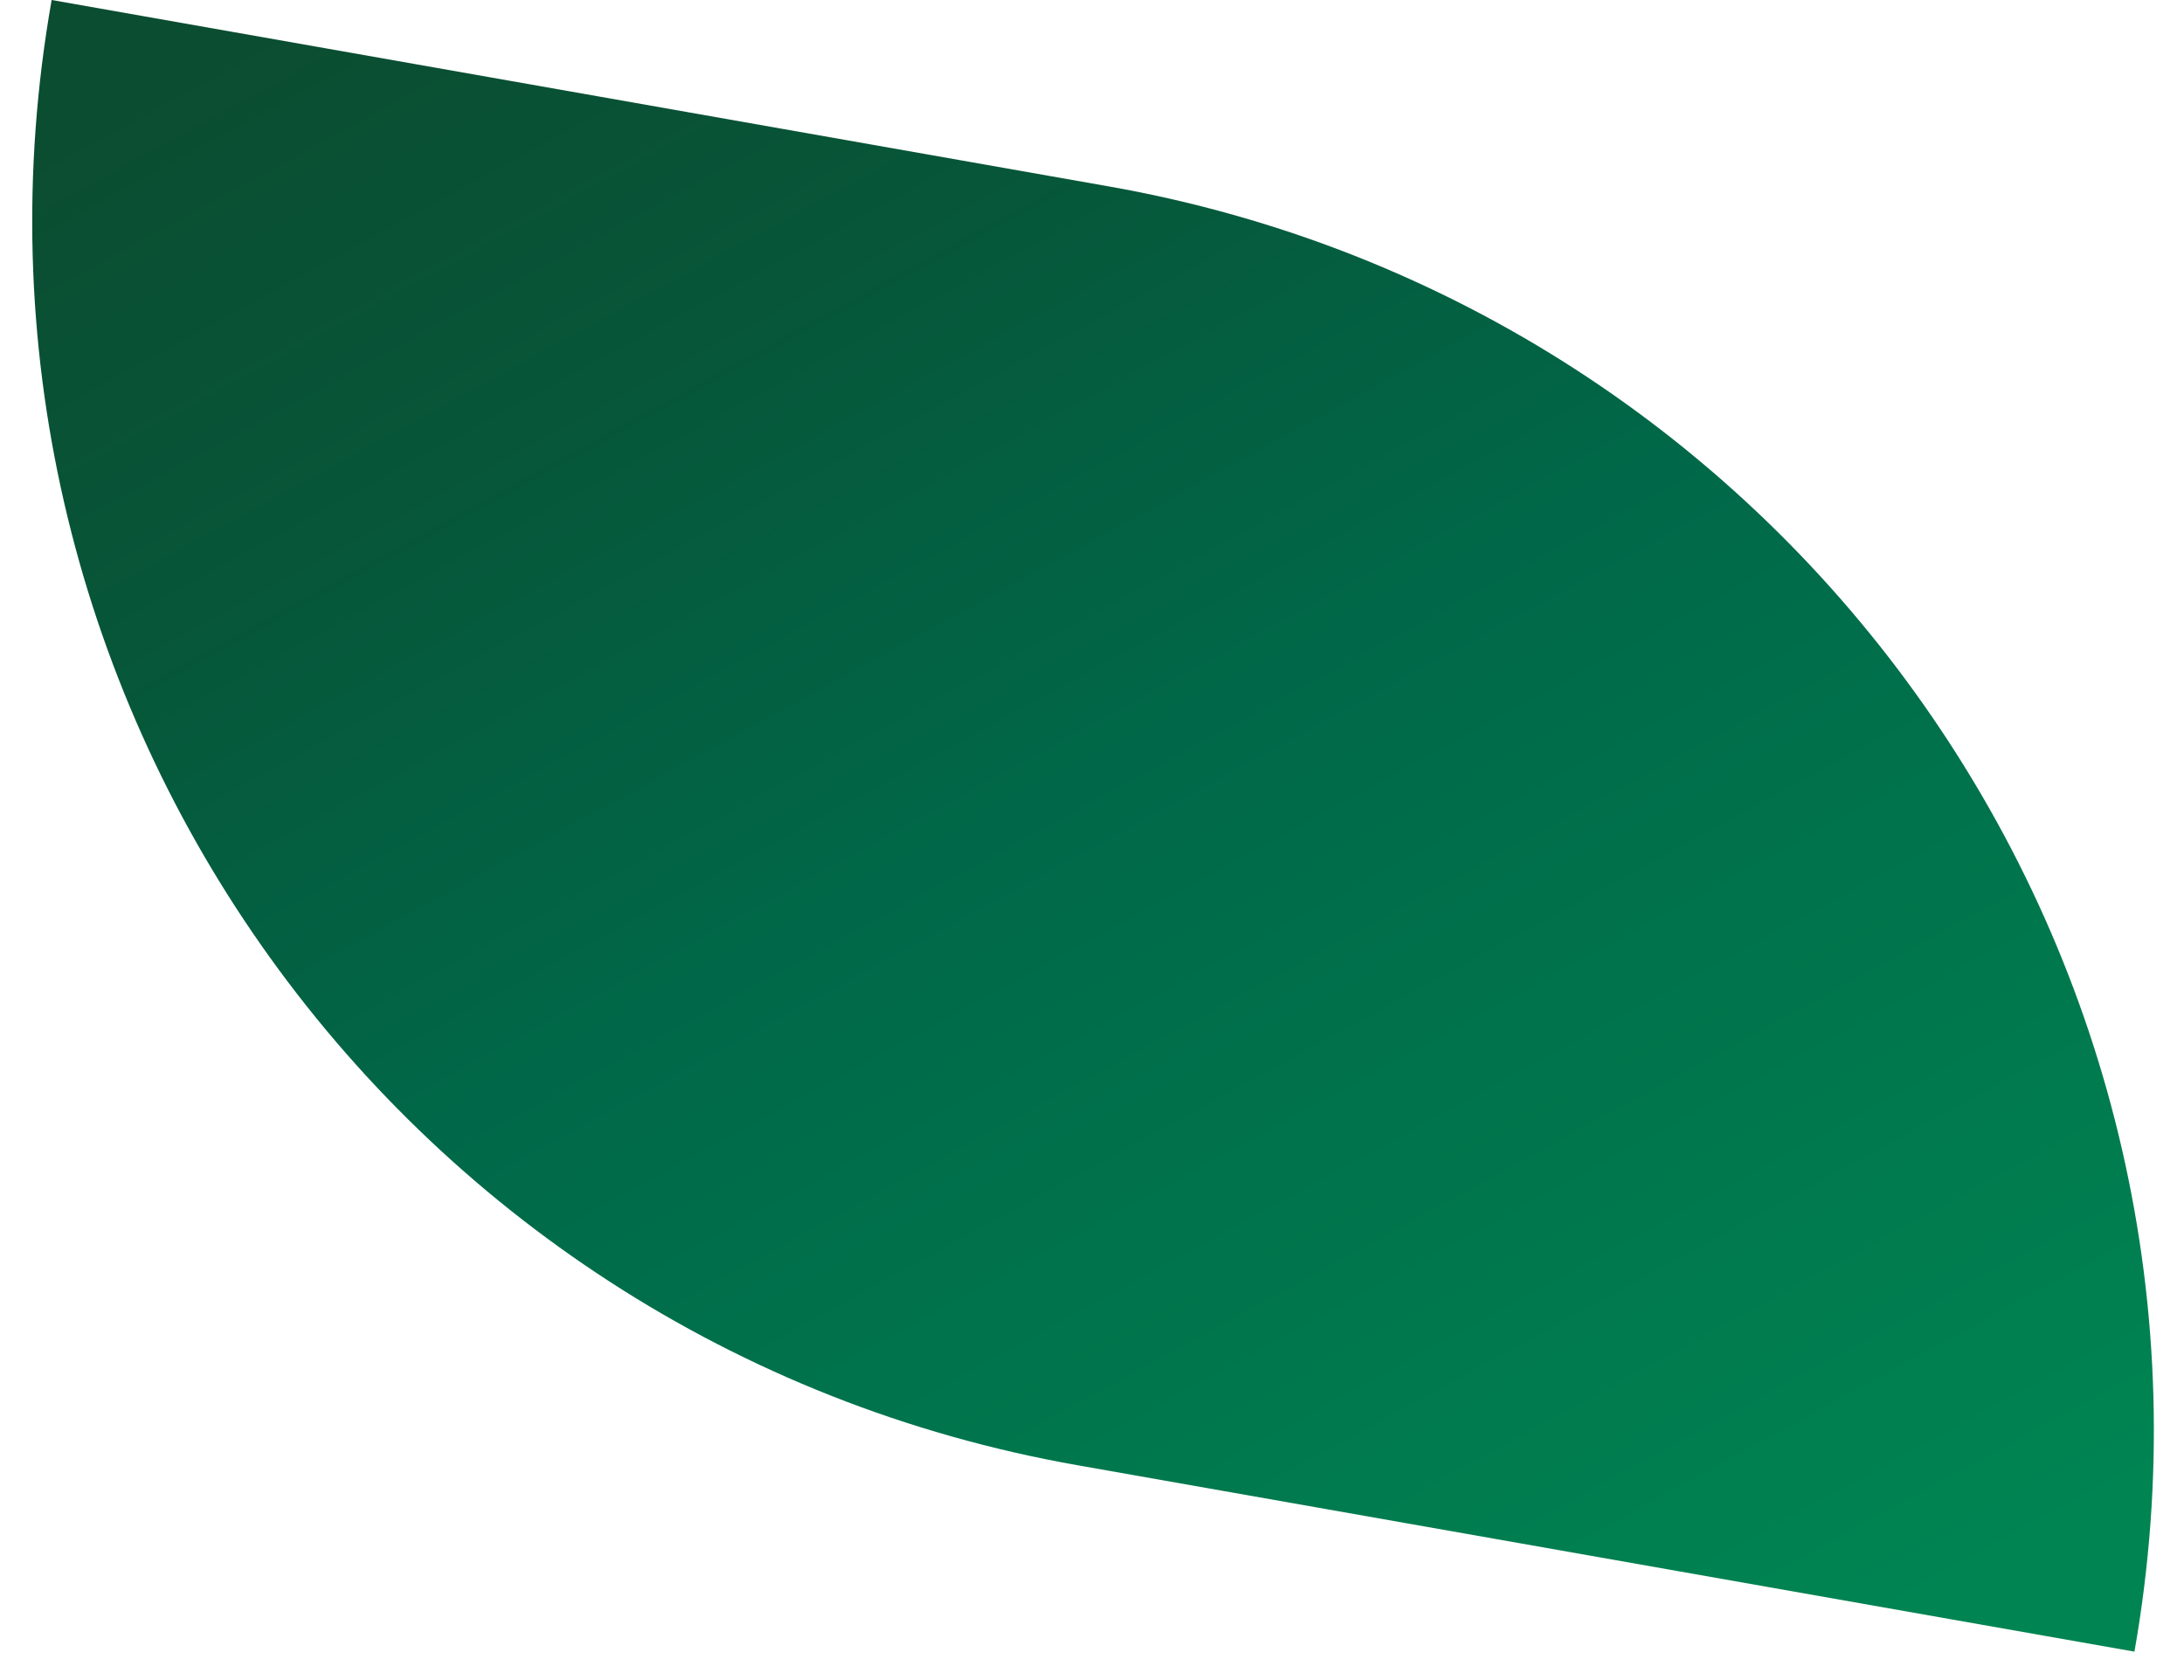 <?xml version="1.0" encoding="UTF-8"?> <svg xmlns="http://www.w3.org/2000/svg" width="65" height="50" viewBox="0 0 65 50" fill="none"><path d="M1.537 -9.58997e-05C-2.073 20.474 11.597 39.997 32.071 43.607L63.525 49.154V49.154C67.135 28.68 53.464 9.156 32.991 5.546L1.537 -9.58997e-05V-9.58997e-05Z" fill="url(#paint0_linear_137_2734)"></path><defs><linearGradient id="paint0_linear_137_2734" x1="68.562" y1="41.95" x2="37.272" y2="-15.443" gradientUnits="userSpaceOnUse"><stop offset="0.005" stop-color="#008452"></stop><stop offset="0.516" stop-color="#006848"></stop><stop offset="0.779" stop-color="#075639"></stop><stop offset="1" stop-color="#0B4D31"></stop></linearGradient></defs></svg> 